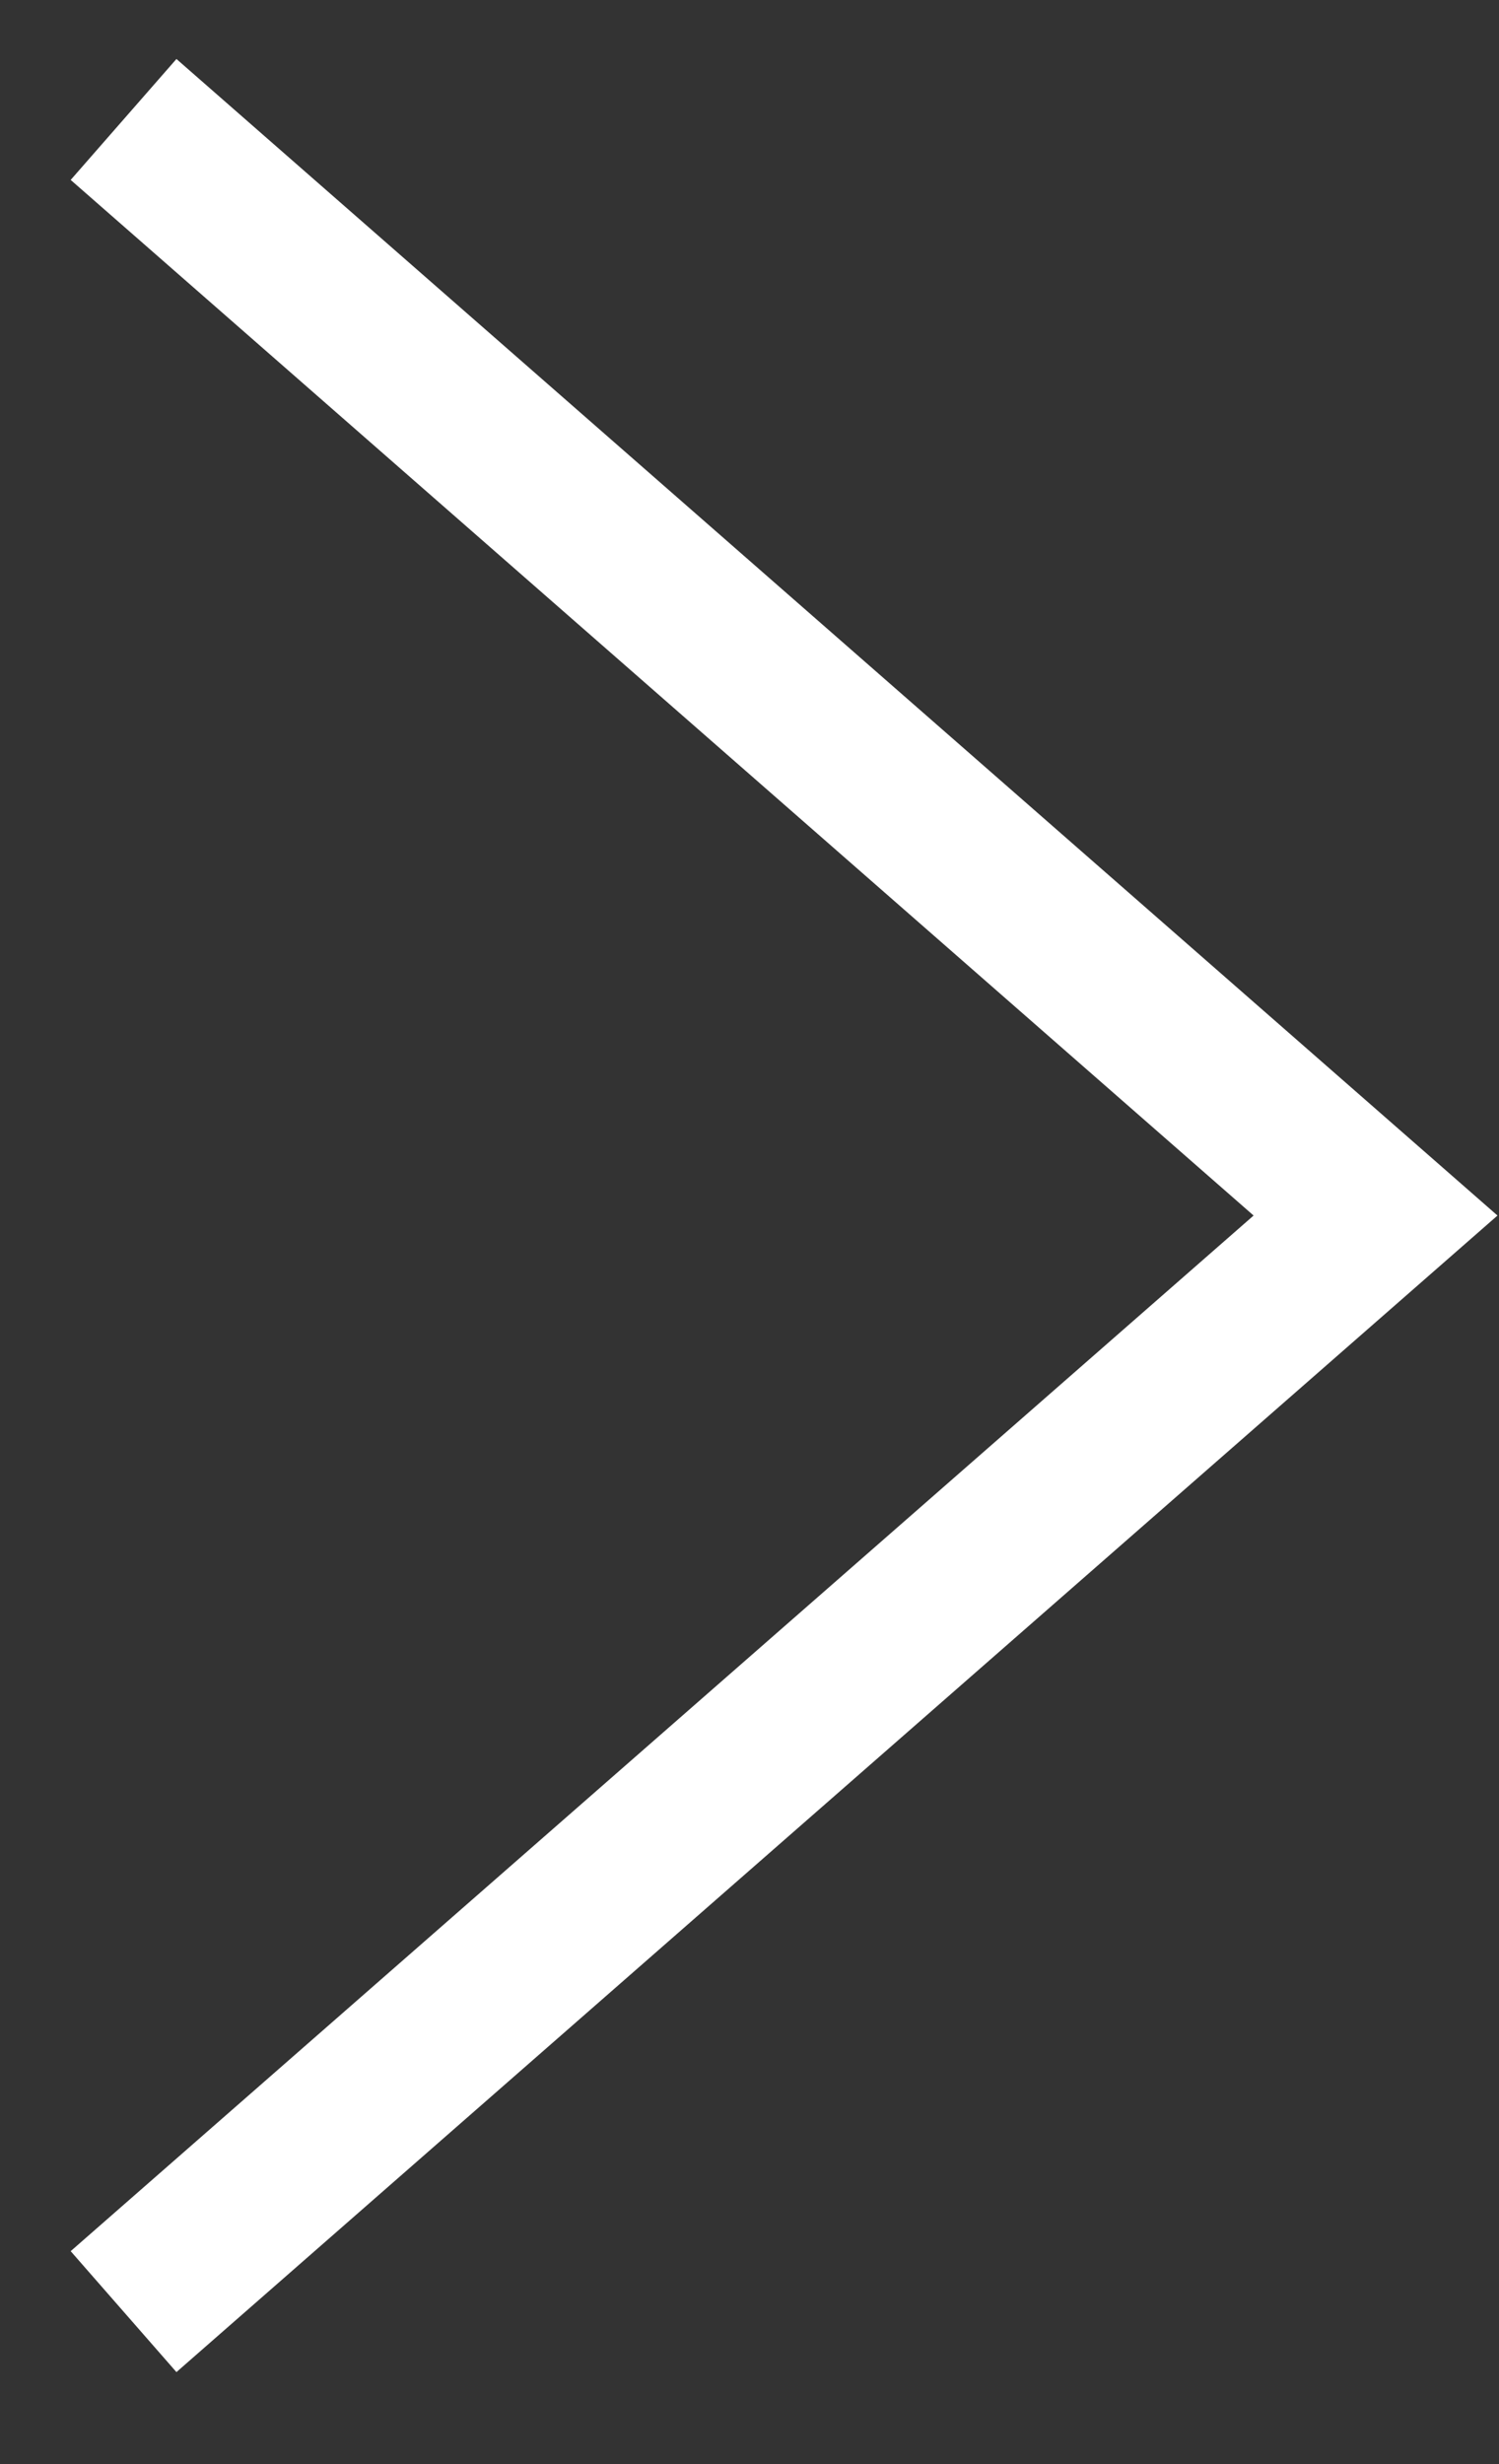 <svg width="14" height="23" viewBox="0 0 14 23" fill="none" xmlns="http://www.w3.org/2000/svg">
<rect x="0" y="0" width="14" height="23" fill="#333333" stroke="none"/>
<path d="M1.154 21.577L12.847 11.346L1.154 1.115" stroke="white" stroke-width="1.5" stroke-miterlimit="10"/>
</svg>
